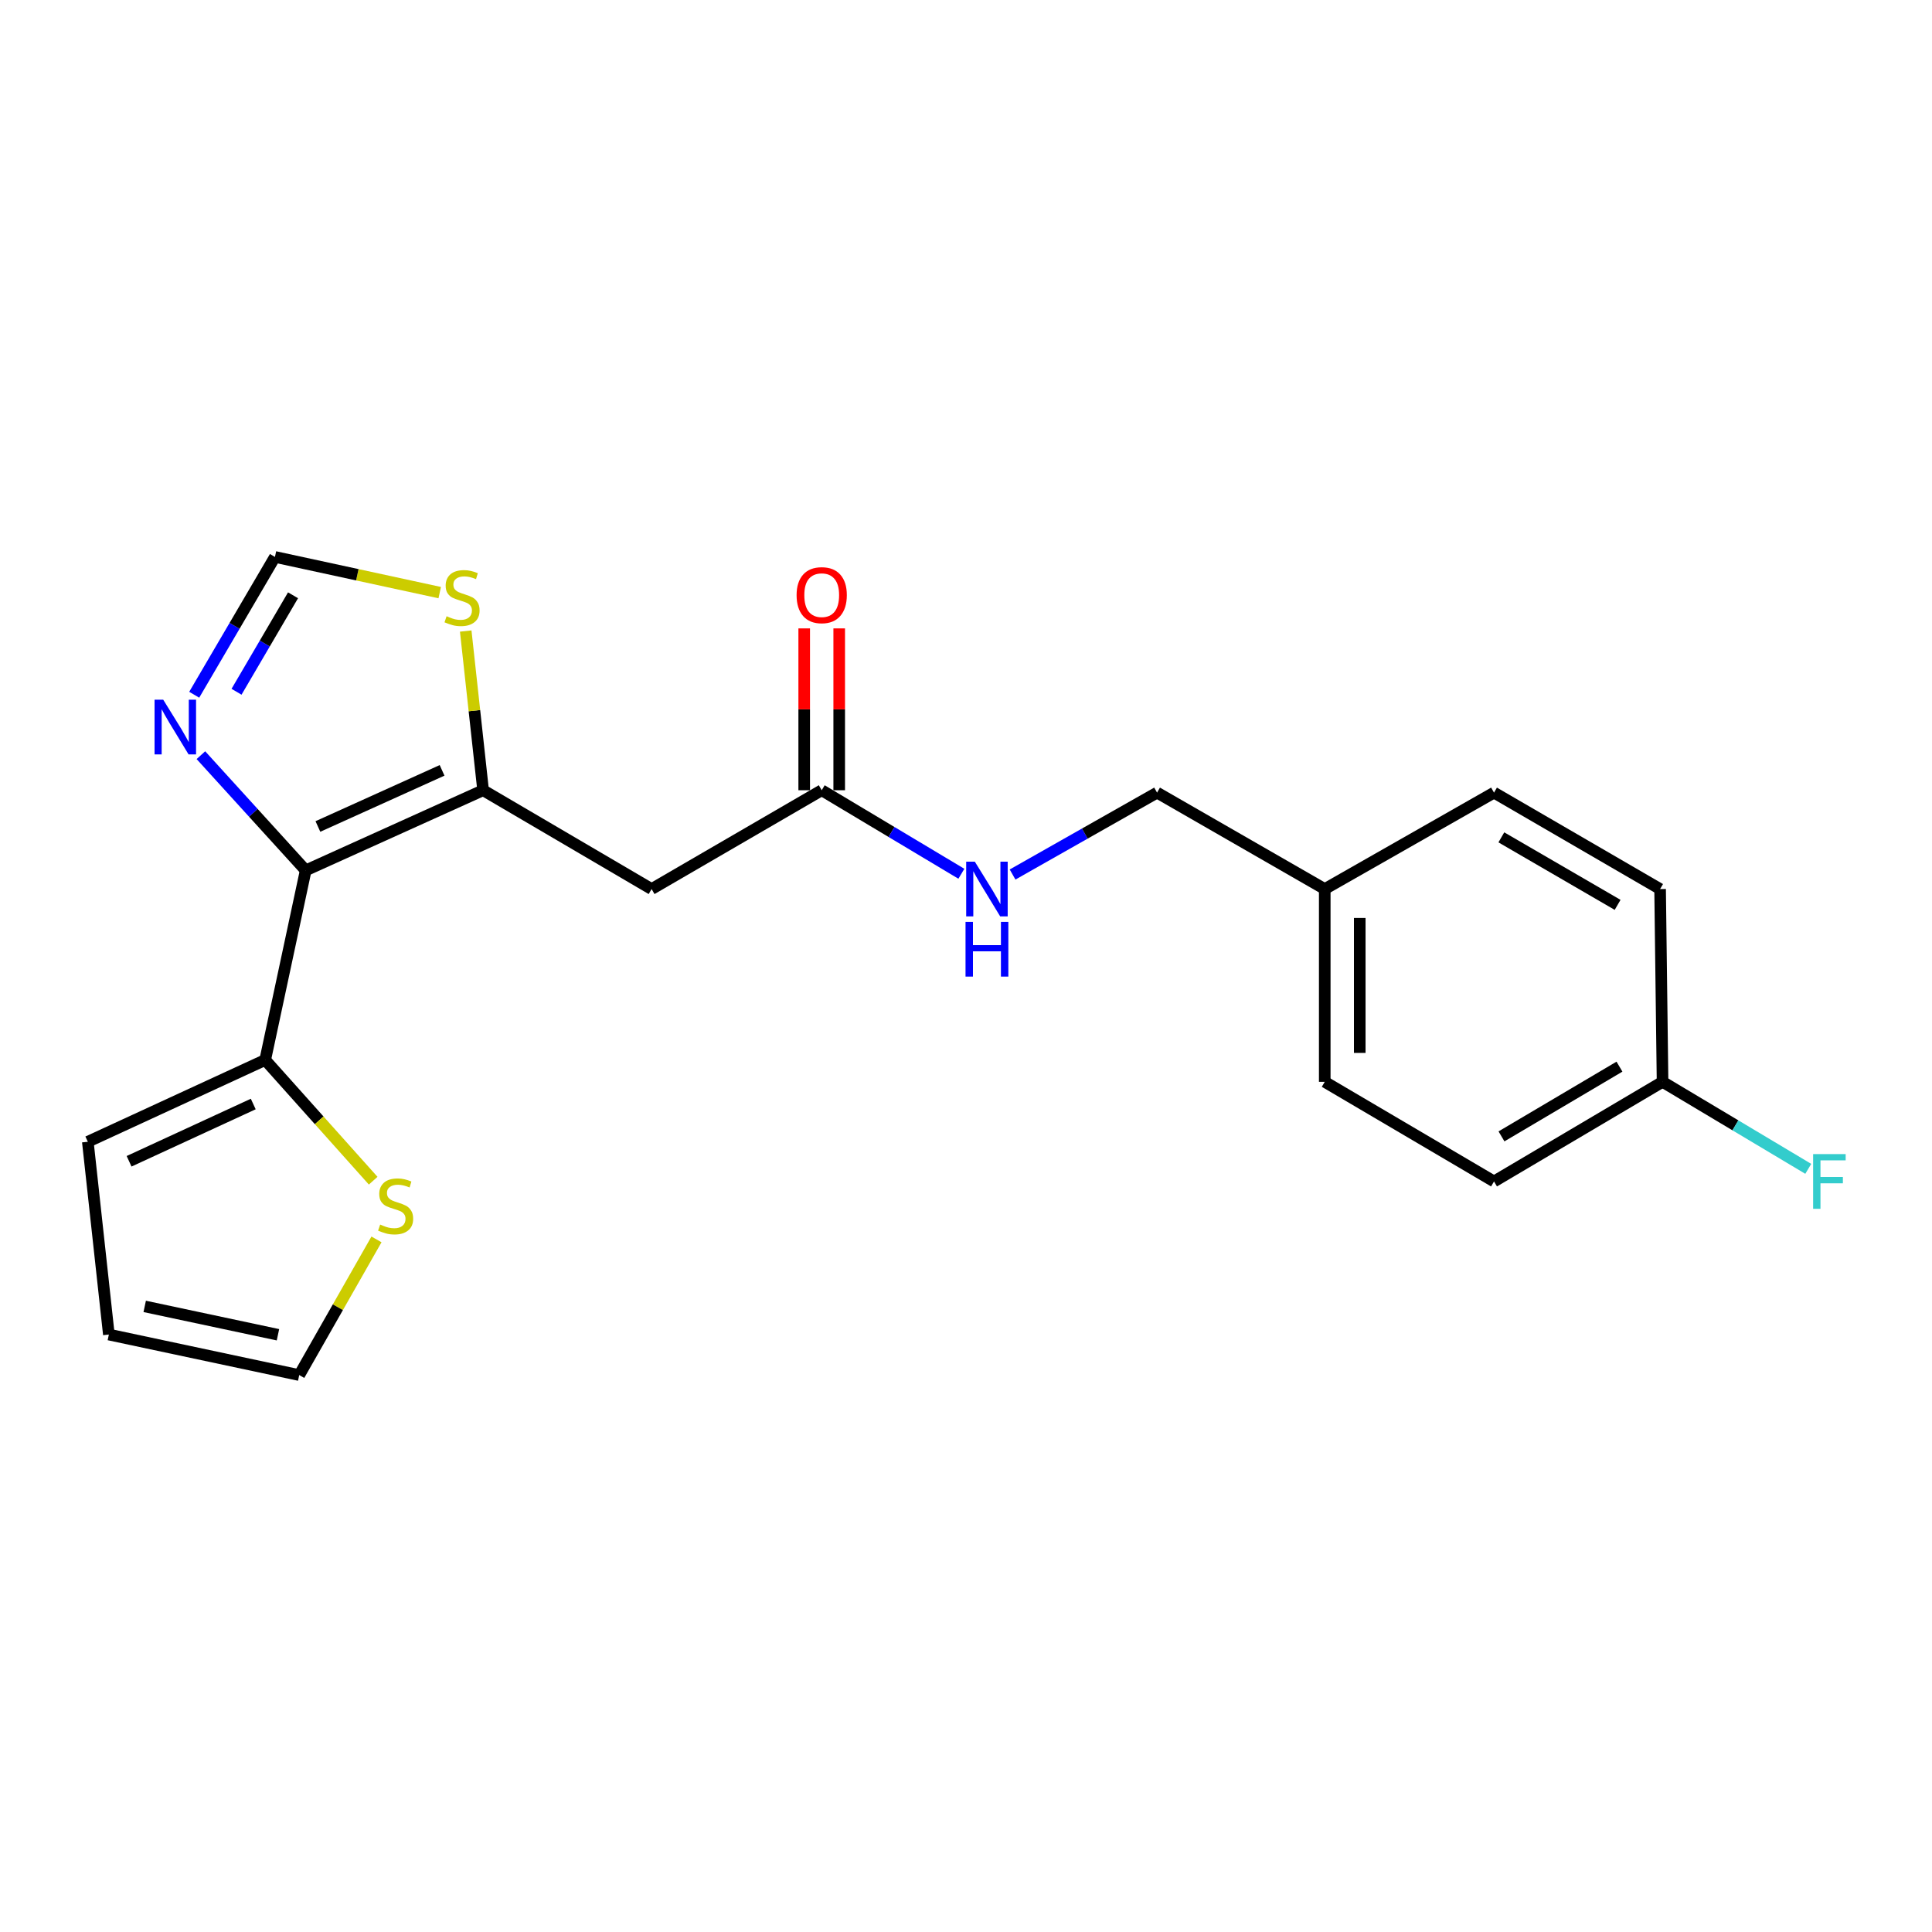 <?xml version='1.0' encoding='iso-8859-1'?>
<svg version='1.1' baseProfile='full'
              xmlns='http://www.w3.org/2000/svg'
                      xmlns:rdkit='http://www.rdkit.org/xml'
                      xmlns:xlink='http://www.w3.org/1999/xlink'
                  xml:space='preserve'
width='1000px' height='1000px' viewBox='0 0 1000 1000'>
<!-- END OF HEADER -->
<rect style='opacity:1.0;fill:#FFFFFF;stroke:none' width='1000' height='1000' x='0' y='0'> </rect>
<path class='bond-0' d='M 158.232,450.521 L 250.055,409.023' style='fill:none;fill-rule:evenodd;stroke:#000000;stroke-width:6px;stroke-linecap:butt;stroke-linejoin:miter;stroke-opacity:1' />
<path class='bond-0' d='M 164.545,427.787 L 228.82,398.738' style='fill:none;fill-rule:evenodd;stroke:#000000;stroke-width:6px;stroke-linecap:butt;stroke-linejoin:miter;stroke-opacity:1' />
<path class='bond-1' d='M 158.232,450.521 L 131.108,420.699' style='fill:none;fill-rule:evenodd;stroke:#000000;stroke-width:6px;stroke-linecap:butt;stroke-linejoin:miter;stroke-opacity:1' />
<path class='bond-1' d='M 131.108,420.699 L 103.985,390.877' style='fill:none;fill-rule:evenodd;stroke:#0000FF;stroke-width:6px;stroke-linecap:butt;stroke-linejoin:miter;stroke-opacity:1' />
<path class='bond-3' d='M 158.232,450.521 L 137.267,548.634' style='fill:none;fill-rule:evenodd;stroke:#000000;stroke-width:6px;stroke-linecap:butt;stroke-linejoin:miter;stroke-opacity:1' />
<path class='bond-2' d='M 250.055,409.023 L 337.268,460.173' style='fill:none;fill-rule:evenodd;stroke:#000000;stroke-width:6px;stroke-linecap:butt;stroke-linejoin:miter;stroke-opacity:1' />
<path class='bond-4' d='M 250.055,409.023 L 245.554,367.826' style='fill:none;fill-rule:evenodd;stroke:#000000;stroke-width:6px;stroke-linecap:butt;stroke-linejoin:miter;stroke-opacity:1' />
<path class='bond-4' d='M 245.554,367.826 L 241.054,326.628' style='fill:none;fill-rule:evenodd;stroke:#CCCC00;stroke-width:6px;stroke-linecap:butt;stroke-linejoin:miter;stroke-opacity:1' />
<path class='bond-5' d='M 100.525,359.601 L 121.417,323.932' style='fill:none;fill-rule:evenodd;stroke:#0000FF;stroke-width:6px;stroke-linecap:butt;stroke-linejoin:miter;stroke-opacity:1' />
<path class='bond-5' d='M 121.417,323.932 L 142.31,288.264' style='fill:none;fill-rule:evenodd;stroke:#000000;stroke-width:6px;stroke-linecap:butt;stroke-linejoin:miter;stroke-opacity:1' />
<path class='bond-5' d='M 122.425,358.057 L 137.05,333.089' style='fill:none;fill-rule:evenodd;stroke:#0000FF;stroke-width:6px;stroke-linecap:butt;stroke-linejoin:miter;stroke-opacity:1' />
<path class='bond-5' d='M 137.05,333.089 L 151.674,308.121' style='fill:none;fill-rule:evenodd;stroke:#000000;stroke-width:6px;stroke-linecap:butt;stroke-linejoin:miter;stroke-opacity:1' />
<path class='bond-6' d='M 337.268,460.173 L 425.316,409.023' style='fill:none;fill-rule:evenodd;stroke:#000000;stroke-width:6px;stroke-linecap:butt;stroke-linejoin:miter;stroke-opacity:1' />
<path class='bond-7' d='M 137.267,548.634 L 165.214,579.881' style='fill:none;fill-rule:evenodd;stroke:#000000;stroke-width:6px;stroke-linecap:butt;stroke-linejoin:miter;stroke-opacity:1' />
<path class='bond-7' d='M 165.214,579.881 L 193.161,611.128' style='fill:none;fill-rule:evenodd;stroke:#CCCC00;stroke-width:6px;stroke-linecap:butt;stroke-linejoin:miter;stroke-opacity:1' />
<path class='bond-9' d='M 137.267,548.634 L 45.455,590.977' style='fill:none;fill-rule:evenodd;stroke:#000000;stroke-width:6px;stroke-linecap:butt;stroke-linejoin:miter;stroke-opacity:1' />
<path class='bond-9' d='M 131.082,571.437 L 66.814,601.077' style='fill:none;fill-rule:evenodd;stroke:#000000;stroke-width:6px;stroke-linecap:butt;stroke-linejoin:miter;stroke-opacity:1' />
<path class='bond-21' d='M 227.597,306.736 L 184.953,297.5' style='fill:none;fill-rule:evenodd;stroke:#CCCC00;stroke-width:6px;stroke-linecap:butt;stroke-linejoin:miter;stroke-opacity:1' />
<path class='bond-21' d='M 184.953,297.5 L 142.31,288.264' style='fill:none;fill-rule:evenodd;stroke:#000000;stroke-width:6px;stroke-linecap:butt;stroke-linejoin:miter;stroke-opacity:1' />
<path class='bond-8' d='M 425.316,409.023 L 461.461,430.641' style='fill:none;fill-rule:evenodd;stroke:#000000;stroke-width:6px;stroke-linecap:butt;stroke-linejoin:miter;stroke-opacity:1' />
<path class='bond-8' d='M 461.461,430.641 L 497.606,452.259' style='fill:none;fill-rule:evenodd;stroke:#0000FF;stroke-width:6px;stroke-linecap:butt;stroke-linejoin:miter;stroke-opacity:1' />
<path class='bond-12' d='M 434.374,409.023 L 434.374,367.14' style='fill:none;fill-rule:evenodd;stroke:#000000;stroke-width:6px;stroke-linecap:butt;stroke-linejoin:miter;stroke-opacity:1' />
<path class='bond-12' d='M 434.374,367.14 L 434.374,325.257' style='fill:none;fill-rule:evenodd;stroke:#FF0000;stroke-width:6px;stroke-linecap:butt;stroke-linejoin:miter;stroke-opacity:1' />
<path class='bond-12' d='M 416.257,409.023 L 416.257,367.14' style='fill:none;fill-rule:evenodd;stroke:#000000;stroke-width:6px;stroke-linecap:butt;stroke-linejoin:miter;stroke-opacity:1' />
<path class='bond-12' d='M 416.257,367.14 L 416.257,325.257' style='fill:none;fill-rule:evenodd;stroke:#FF0000;stroke-width:6px;stroke-linecap:butt;stroke-linejoin:miter;stroke-opacity:1' />
<path class='bond-10' d='M 194.865,641.512 L 174.873,676.624' style='fill:none;fill-rule:evenodd;stroke:#CCCC00;stroke-width:6px;stroke-linecap:butt;stroke-linejoin:miter;stroke-opacity:1' />
<path class='bond-10' d='M 174.873,676.624 L 154.881,711.736' style='fill:none;fill-rule:evenodd;stroke:#000000;stroke-width:6px;stroke-linecap:butt;stroke-linejoin:miter;stroke-opacity:1' />
<path class='bond-13' d='M 524.108,452.651 L 561.502,431.456' style='fill:none;fill-rule:evenodd;stroke:#0000FF;stroke-width:6px;stroke-linecap:butt;stroke-linejoin:miter;stroke-opacity:1' />
<path class='bond-13' d='M 561.502,431.456 L 598.896,410.261' style='fill:none;fill-rule:evenodd;stroke:#000000;stroke-width:6px;stroke-linecap:butt;stroke-linejoin:miter;stroke-opacity:1' />
<path class='bond-11' d='M 45.455,590.977 L 56.345,690.761' style='fill:none;fill-rule:evenodd;stroke:#000000;stroke-width:6px;stroke-linecap:butt;stroke-linejoin:miter;stroke-opacity:1' />
<path class='bond-22' d='M 154.881,711.736 L 56.345,690.761' style='fill:none;fill-rule:evenodd;stroke:#000000;stroke-width:6px;stroke-linecap:butt;stroke-linejoin:miter;stroke-opacity:1' />
<path class='bond-22' d='M 143.872,690.87 L 74.897,676.187' style='fill:none;fill-rule:evenodd;stroke:#000000;stroke-width:6px;stroke-linecap:butt;stroke-linejoin:miter;stroke-opacity:1' />
<path class='bond-15' d='M 598.896,410.261 L 685.686,460.173' style='fill:none;fill-rule:evenodd;stroke:#000000;stroke-width:6px;stroke-linecap:butt;stroke-linejoin:miter;stroke-opacity:1' />
<path class='bond-14' d='M 860.534,559.957 L 773.301,611.52' style='fill:none;fill-rule:evenodd;stroke:#000000;stroke-width:6px;stroke-linecap:butt;stroke-linejoin:miter;stroke-opacity:1' />
<path class='bond-14' d='M 838.231,552.095 L 777.167,588.189' style='fill:none;fill-rule:evenodd;stroke:#000000;stroke-width:6px;stroke-linecap:butt;stroke-linejoin:miter;stroke-opacity:1' />
<path class='bond-16' d='M 860.534,559.957 L 898.246,582.474' style='fill:none;fill-rule:evenodd;stroke:#000000;stroke-width:6px;stroke-linecap:butt;stroke-linejoin:miter;stroke-opacity:1' />
<path class='bond-16' d='M 898.246,582.474 L 935.957,604.991' style='fill:none;fill-rule:evenodd;stroke:#33CCCC;stroke-width:6px;stroke-linecap:butt;stroke-linejoin:miter;stroke-opacity:1' />
<path class='bond-23' d='M 860.534,559.957 L 859.266,460.173' style='fill:none;fill-rule:evenodd;stroke:#000000;stroke-width:6px;stroke-linecap:butt;stroke-linejoin:miter;stroke-opacity:1' />
<path class='bond-19' d='M 685.686,460.173 L 773.301,410.261' style='fill:none;fill-rule:evenodd;stroke:#000000;stroke-width:6px;stroke-linecap:butt;stroke-linejoin:miter;stroke-opacity:1' />
<path class='bond-20' d='M 685.686,460.173 L 685.686,559.957' style='fill:none;fill-rule:evenodd;stroke:#000000;stroke-width:6px;stroke-linecap:butt;stroke-linejoin:miter;stroke-opacity:1' />
<path class='bond-20' d='M 703.803,475.141 L 703.803,544.989' style='fill:none;fill-rule:evenodd;stroke:#000000;stroke-width:6px;stroke-linecap:butt;stroke-linejoin:miter;stroke-opacity:1' />
<path class='bond-17' d='M 859.266,460.173 L 773.301,410.261' style='fill:none;fill-rule:evenodd;stroke:#000000;stroke-width:6px;stroke-linecap:butt;stroke-linejoin:miter;stroke-opacity:1' />
<path class='bond-17' d='M 837.275,468.354 L 777.099,433.415' style='fill:none;fill-rule:evenodd;stroke:#000000;stroke-width:6px;stroke-linecap:butt;stroke-linejoin:miter;stroke-opacity:1' />
<path class='bond-18' d='M 773.301,611.52 L 685.686,559.957' style='fill:none;fill-rule:evenodd;stroke:#000000;stroke-width:6px;stroke-linecap:butt;stroke-linejoin:miter;stroke-opacity:1' />
<path  class='atom-2' d='M 84.477 362.152
L 93.757 377.152
Q 94.677 378.632, 96.157 381.312
Q 97.637 383.992, 97.717 384.152
L 97.717 362.152
L 101.477 362.152
L 101.477 390.472
L 97.597 390.472
L 87.637 374.072
Q 86.477 372.152, 85.237 369.952
Q 84.037 367.752, 83.677 367.072
L 83.677 390.472
L 79.997 390.472
L 79.997 362.152
L 84.477 362.152
' fill='#0000FF'/>
<path  class='atom-5' d='M 231.154 318.959
Q 231.474 319.079, 232.794 319.639
Q 234.114 320.199, 235.554 320.559
Q 237.034 320.879, 238.474 320.879
Q 241.154 320.879, 242.714 319.599
Q 244.274 318.279, 244.274 315.999
Q 244.274 314.439, 243.474 313.479
Q 242.714 312.519, 241.514 311.999
Q 240.314 311.479, 238.314 310.879
Q 235.794 310.119, 234.274 309.399
Q 232.794 308.679, 231.714 307.159
Q 230.674 305.639, 230.674 303.079
Q 230.674 299.519, 233.074 297.319
Q 235.514 295.119, 240.314 295.119
Q 243.594 295.119, 247.314 296.679
L 246.394 299.759
Q 242.994 298.359, 240.434 298.359
Q 237.674 298.359, 236.154 299.519
Q 234.634 300.639, 234.674 302.599
Q 234.674 304.119, 235.434 305.039
Q 236.234 305.959, 237.354 306.479
Q 238.514 306.999, 240.434 307.599
Q 242.994 308.399, 244.514 309.199
Q 246.034 309.999, 247.114 311.639
Q 248.234 313.239, 248.234 315.999
Q 248.234 319.919, 245.594 322.039
Q 242.994 324.119, 238.634 324.119
Q 236.114 324.119, 234.194 323.559
Q 232.314 323.039, 230.074 322.119
L 231.154 318.959
' fill='#CCCC00'/>
<path  class='atom-8' d='M 196.773 633.831
Q 197.093 633.951, 198.413 634.511
Q 199.733 635.071, 201.173 635.431
Q 202.653 635.751, 204.093 635.751
Q 206.773 635.751, 208.333 634.471
Q 209.893 633.151, 209.893 630.871
Q 209.893 629.311, 209.093 628.351
Q 208.333 627.391, 207.133 626.871
Q 205.933 626.351, 203.933 625.751
Q 201.413 624.991, 199.893 624.271
Q 198.413 623.551, 197.333 622.031
Q 196.293 620.511, 196.293 617.951
Q 196.293 614.391, 198.693 612.191
Q 201.133 609.991, 205.933 609.991
Q 209.213 609.991, 212.933 611.551
L 212.013 614.631
Q 208.613 613.231, 206.053 613.231
Q 203.293 613.231, 201.773 614.391
Q 200.253 615.511, 200.293 617.471
Q 200.293 618.991, 201.053 619.911
Q 201.853 620.831, 202.973 621.351
Q 204.133 621.871, 206.053 622.471
Q 208.613 623.271, 210.133 624.071
Q 211.653 624.871, 212.733 626.511
Q 213.853 628.111, 213.853 630.871
Q 213.853 634.791, 211.213 636.911
Q 208.613 638.991, 204.253 638.991
Q 201.733 638.991, 199.813 638.431
Q 197.933 637.911, 195.693 636.991
L 196.773 633.831
' fill='#CCCC00'/>
<path  class='atom-9' d='M 504.578 446.013
L 513.858 461.013
Q 514.778 462.493, 516.258 465.173
Q 517.738 467.853, 517.818 468.013
L 517.818 446.013
L 521.578 446.013
L 521.578 474.333
L 517.698 474.333
L 507.738 457.933
Q 506.578 456.013, 505.338 453.813
Q 504.138 451.613, 503.778 450.933
L 503.778 474.333
L 500.098 474.333
L 500.098 446.013
L 504.578 446.013
' fill='#0000FF'/>
<path  class='atom-9' d='M 499.758 477.165
L 503.598 477.165
L 503.598 489.205
L 518.078 489.205
L 518.078 477.165
L 521.918 477.165
L 521.918 505.485
L 518.078 505.485
L 518.078 492.405
L 503.598 492.405
L 503.598 505.485
L 499.758 505.485
L 499.758 477.165
' fill='#0000FF'/>
<path  class='atom-13' d='M 412.316 308.051
Q 412.316 301.251, 415.676 297.451
Q 419.036 293.651, 425.316 293.651
Q 431.596 293.651, 434.956 297.451
Q 438.316 301.251, 438.316 308.051
Q 438.316 314.931, 434.916 318.851
Q 431.516 322.731, 425.316 322.731
Q 419.076 322.731, 415.676 318.851
Q 412.316 314.971, 412.316 308.051
M 425.316 319.531
Q 429.636 319.531, 431.956 316.651
Q 434.316 313.731, 434.316 308.051
Q 434.316 302.491, 431.956 299.691
Q 429.636 296.851, 425.316 296.851
Q 420.996 296.851, 418.636 299.651
Q 416.316 302.451, 416.316 308.051
Q 416.316 313.771, 418.636 316.651
Q 420.996 319.531, 425.316 319.531
' fill='#FF0000'/>
<path  class='atom-17' d='M 938.471 597.36
L 955.311 597.36
L 955.311 600.6
L 942.271 600.6
L 942.271 609.2
L 953.871 609.2
L 953.871 612.48
L 942.271 612.48
L 942.271 625.68
L 938.471 625.68
L 938.471 597.36
' fill='#33CCCC'/>
</svg>

